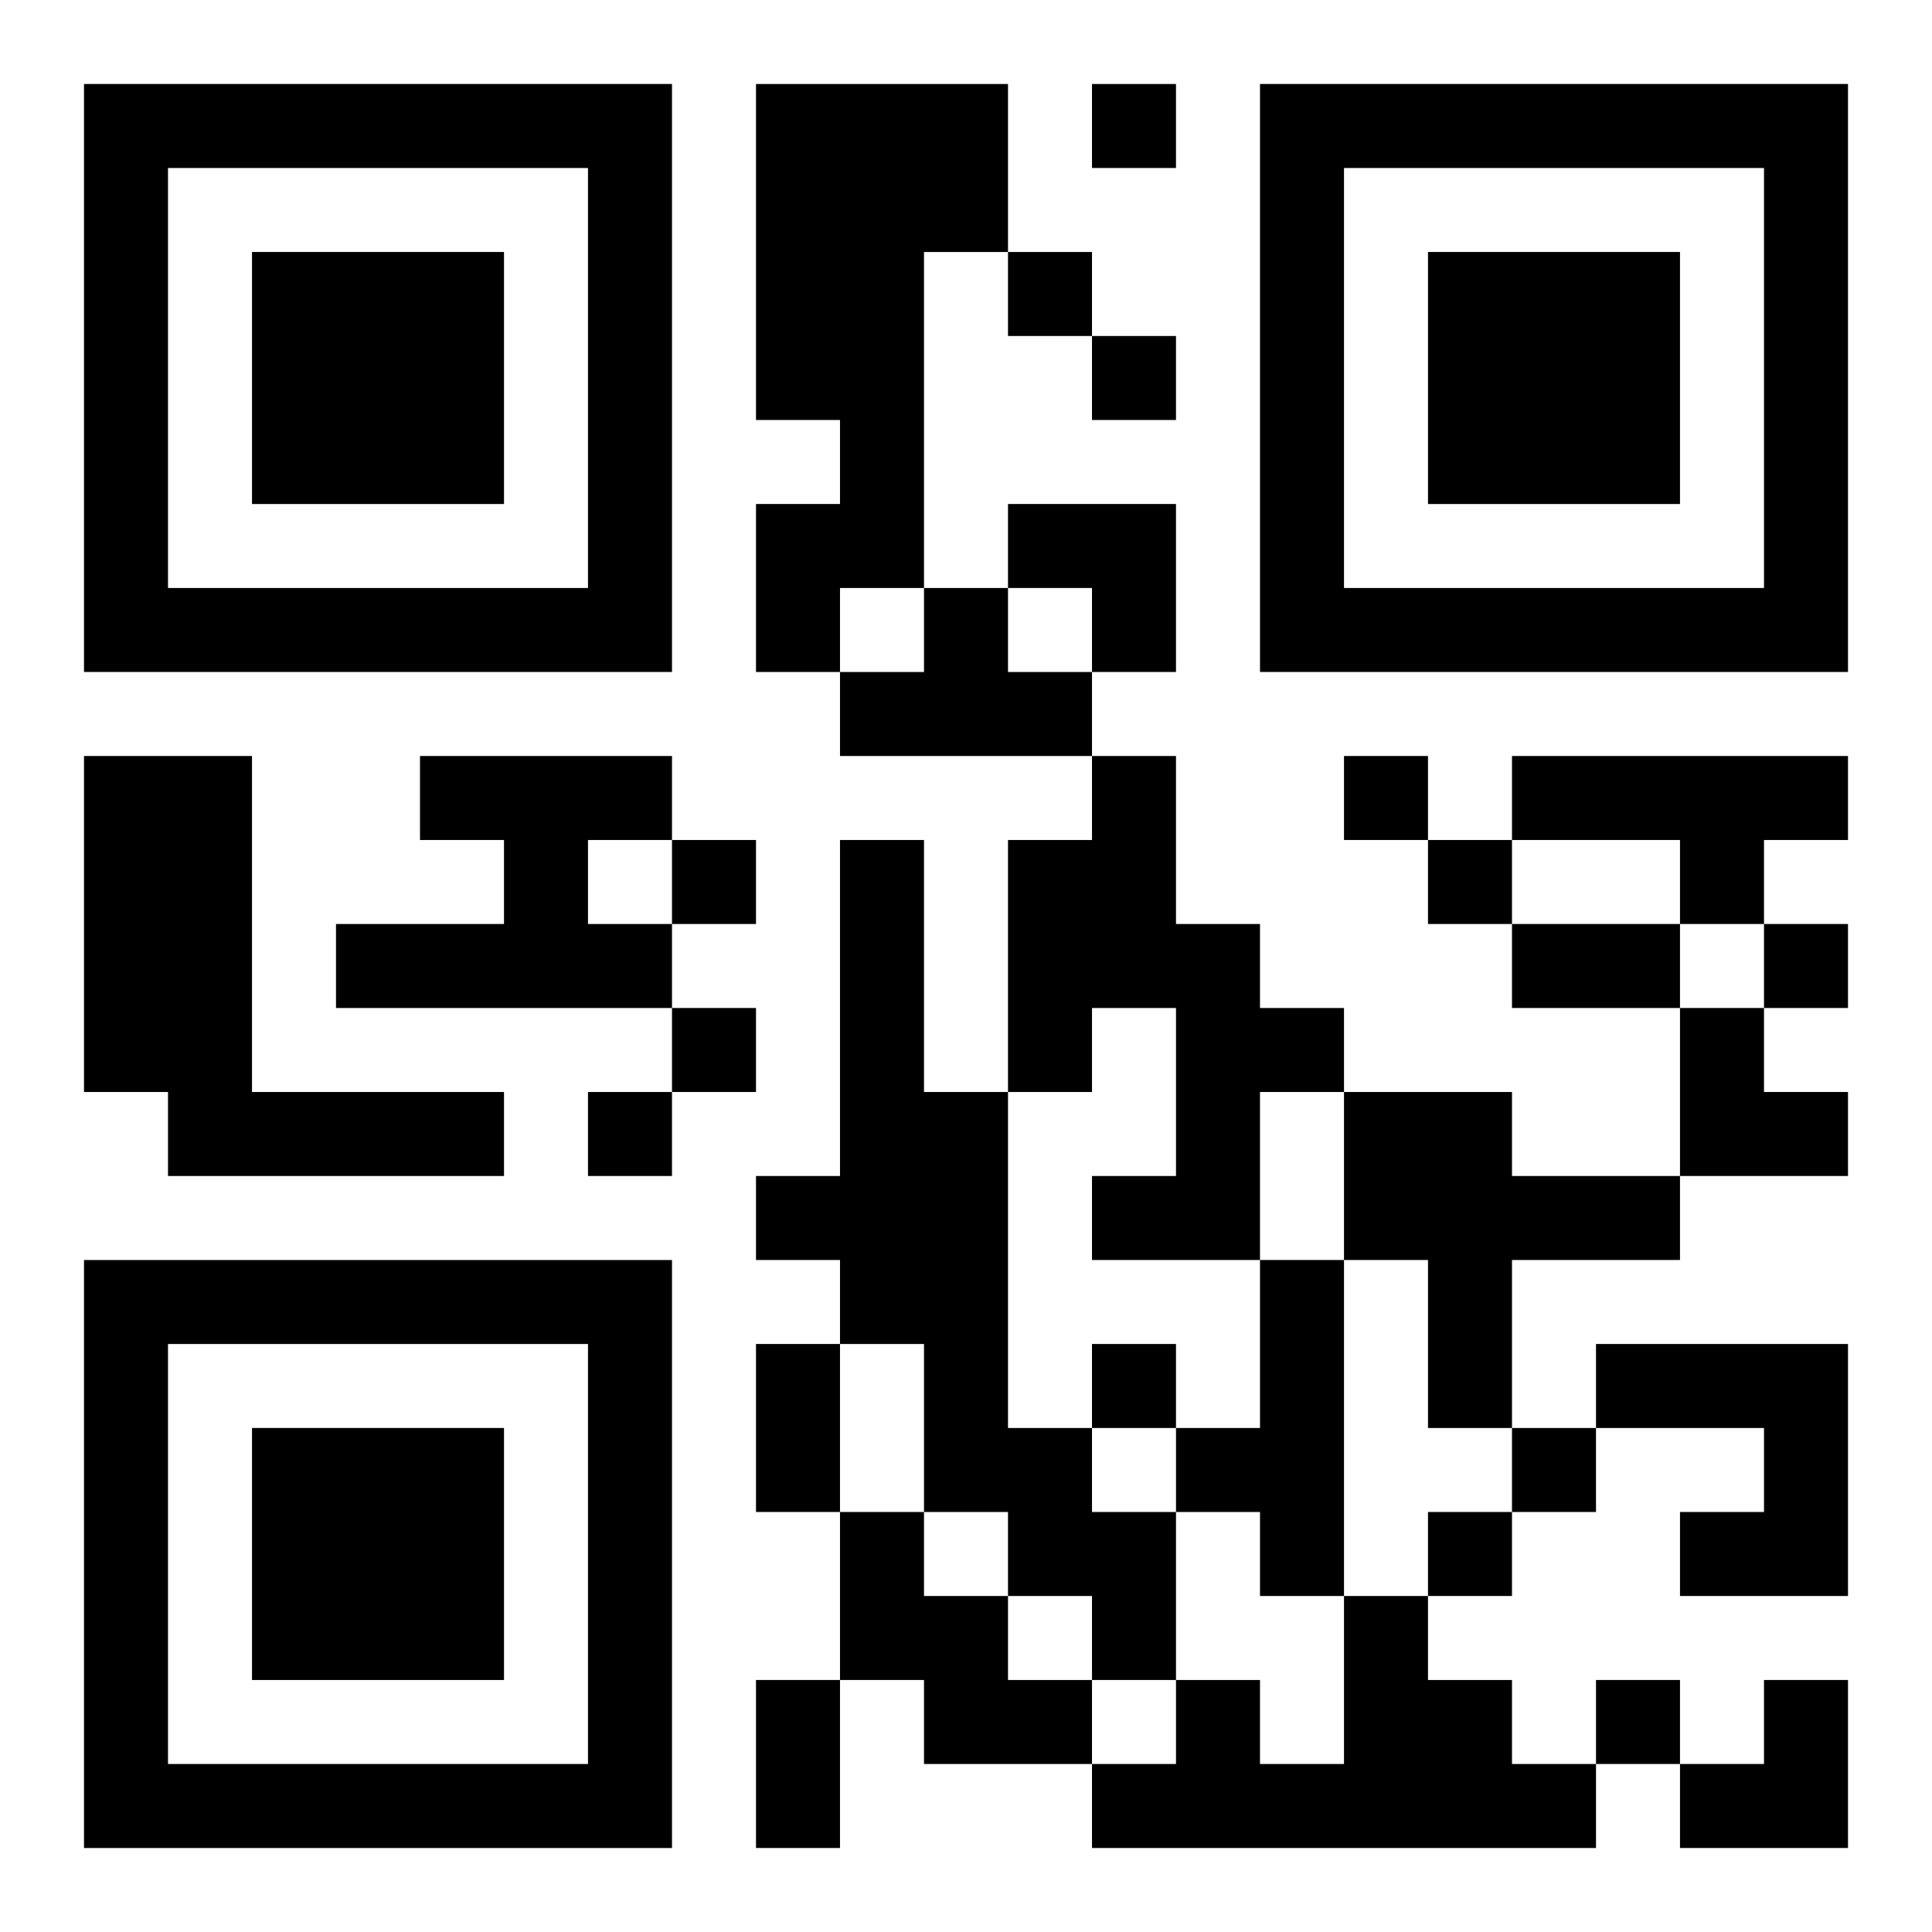 <?xml version="1.0" encoding="UTF-8"?>
<svg width="250" height="250" baseProfile="full" version="1.1" viewBox="-1 -1 23 23" xmlns="http://www.w3.org/2000/svg" xmlns:xlink="http://www.w3.org/1999/xlink"><symbol id="a"><path d="m0 7v7h7v-7h-7zm1 1h5v5h-5v-5zm1 1v3h3v-3h-3z"/></symbol><use y="-7" xlink:href="#a"/><use y="7" xlink:href="#a"/><use x="14" y="-7" xlink:href="#a"/><path d="m8 0h3v2h-1v4h-1v1h-1v-2h1v-1h-1v-4m2 6h1v1h1v1h-3v-1h1v-1m-10 2h2v4h3v1h-4v-1h-1v-4m4 0h3v1h-1v1h1v1h-4v-1h2v-1h-1v-1m8 0h1v2h1v1h1v1h-1v2h-2v-1h1v-2h-1v1h-1v-3h1v-1m5 0h4v1h-1v1h-1v-1h-2v-1m-8 1h1v3h1v4h1v1h1v2h-1v-1h-1v-1h-1v-2h-1v-1h-1v-1h1v-4m6 3h2v1h2v1h-2v2h-1v-2h-1v-2m-1 2h1v4h-1v-1h-1v-1h1v-2m4 1h3v3h-2v-1h1v-1h-2v-1m-9 2h1v1h1v1h1v1h-2v-1h-1v-2m6 1h1v1h1v1h1v1h-6v-1h1v-1h1v1h1v-2m-3-18v1h1v-1h-1m-1 2v1h1v-1h-1m1 1v1h1v-1h-1m3 5v1h1v-1h-1m-8 1v1h1v-1h-1m9 0v1h1v-1h-1m4 1v1h1v-1h-1m-13 1v1h1v-1h-1m-1 1v1h1v-1h-1m6 3v1h1v-1h-1m5 1v1h1v-1h-1m-1 1v1h1v-1h-1m2 2v1h1v-1h-1m-1-9h2v1h-2v-1m-9 5h1v2h-1v-2m0 4h1v2h-1v-2m3-14h2v2h-1v-1h-1zm8 6h1v1h1v1h-2zm0 8m1 0h1v2h-2v-1h1z"/></svg>
